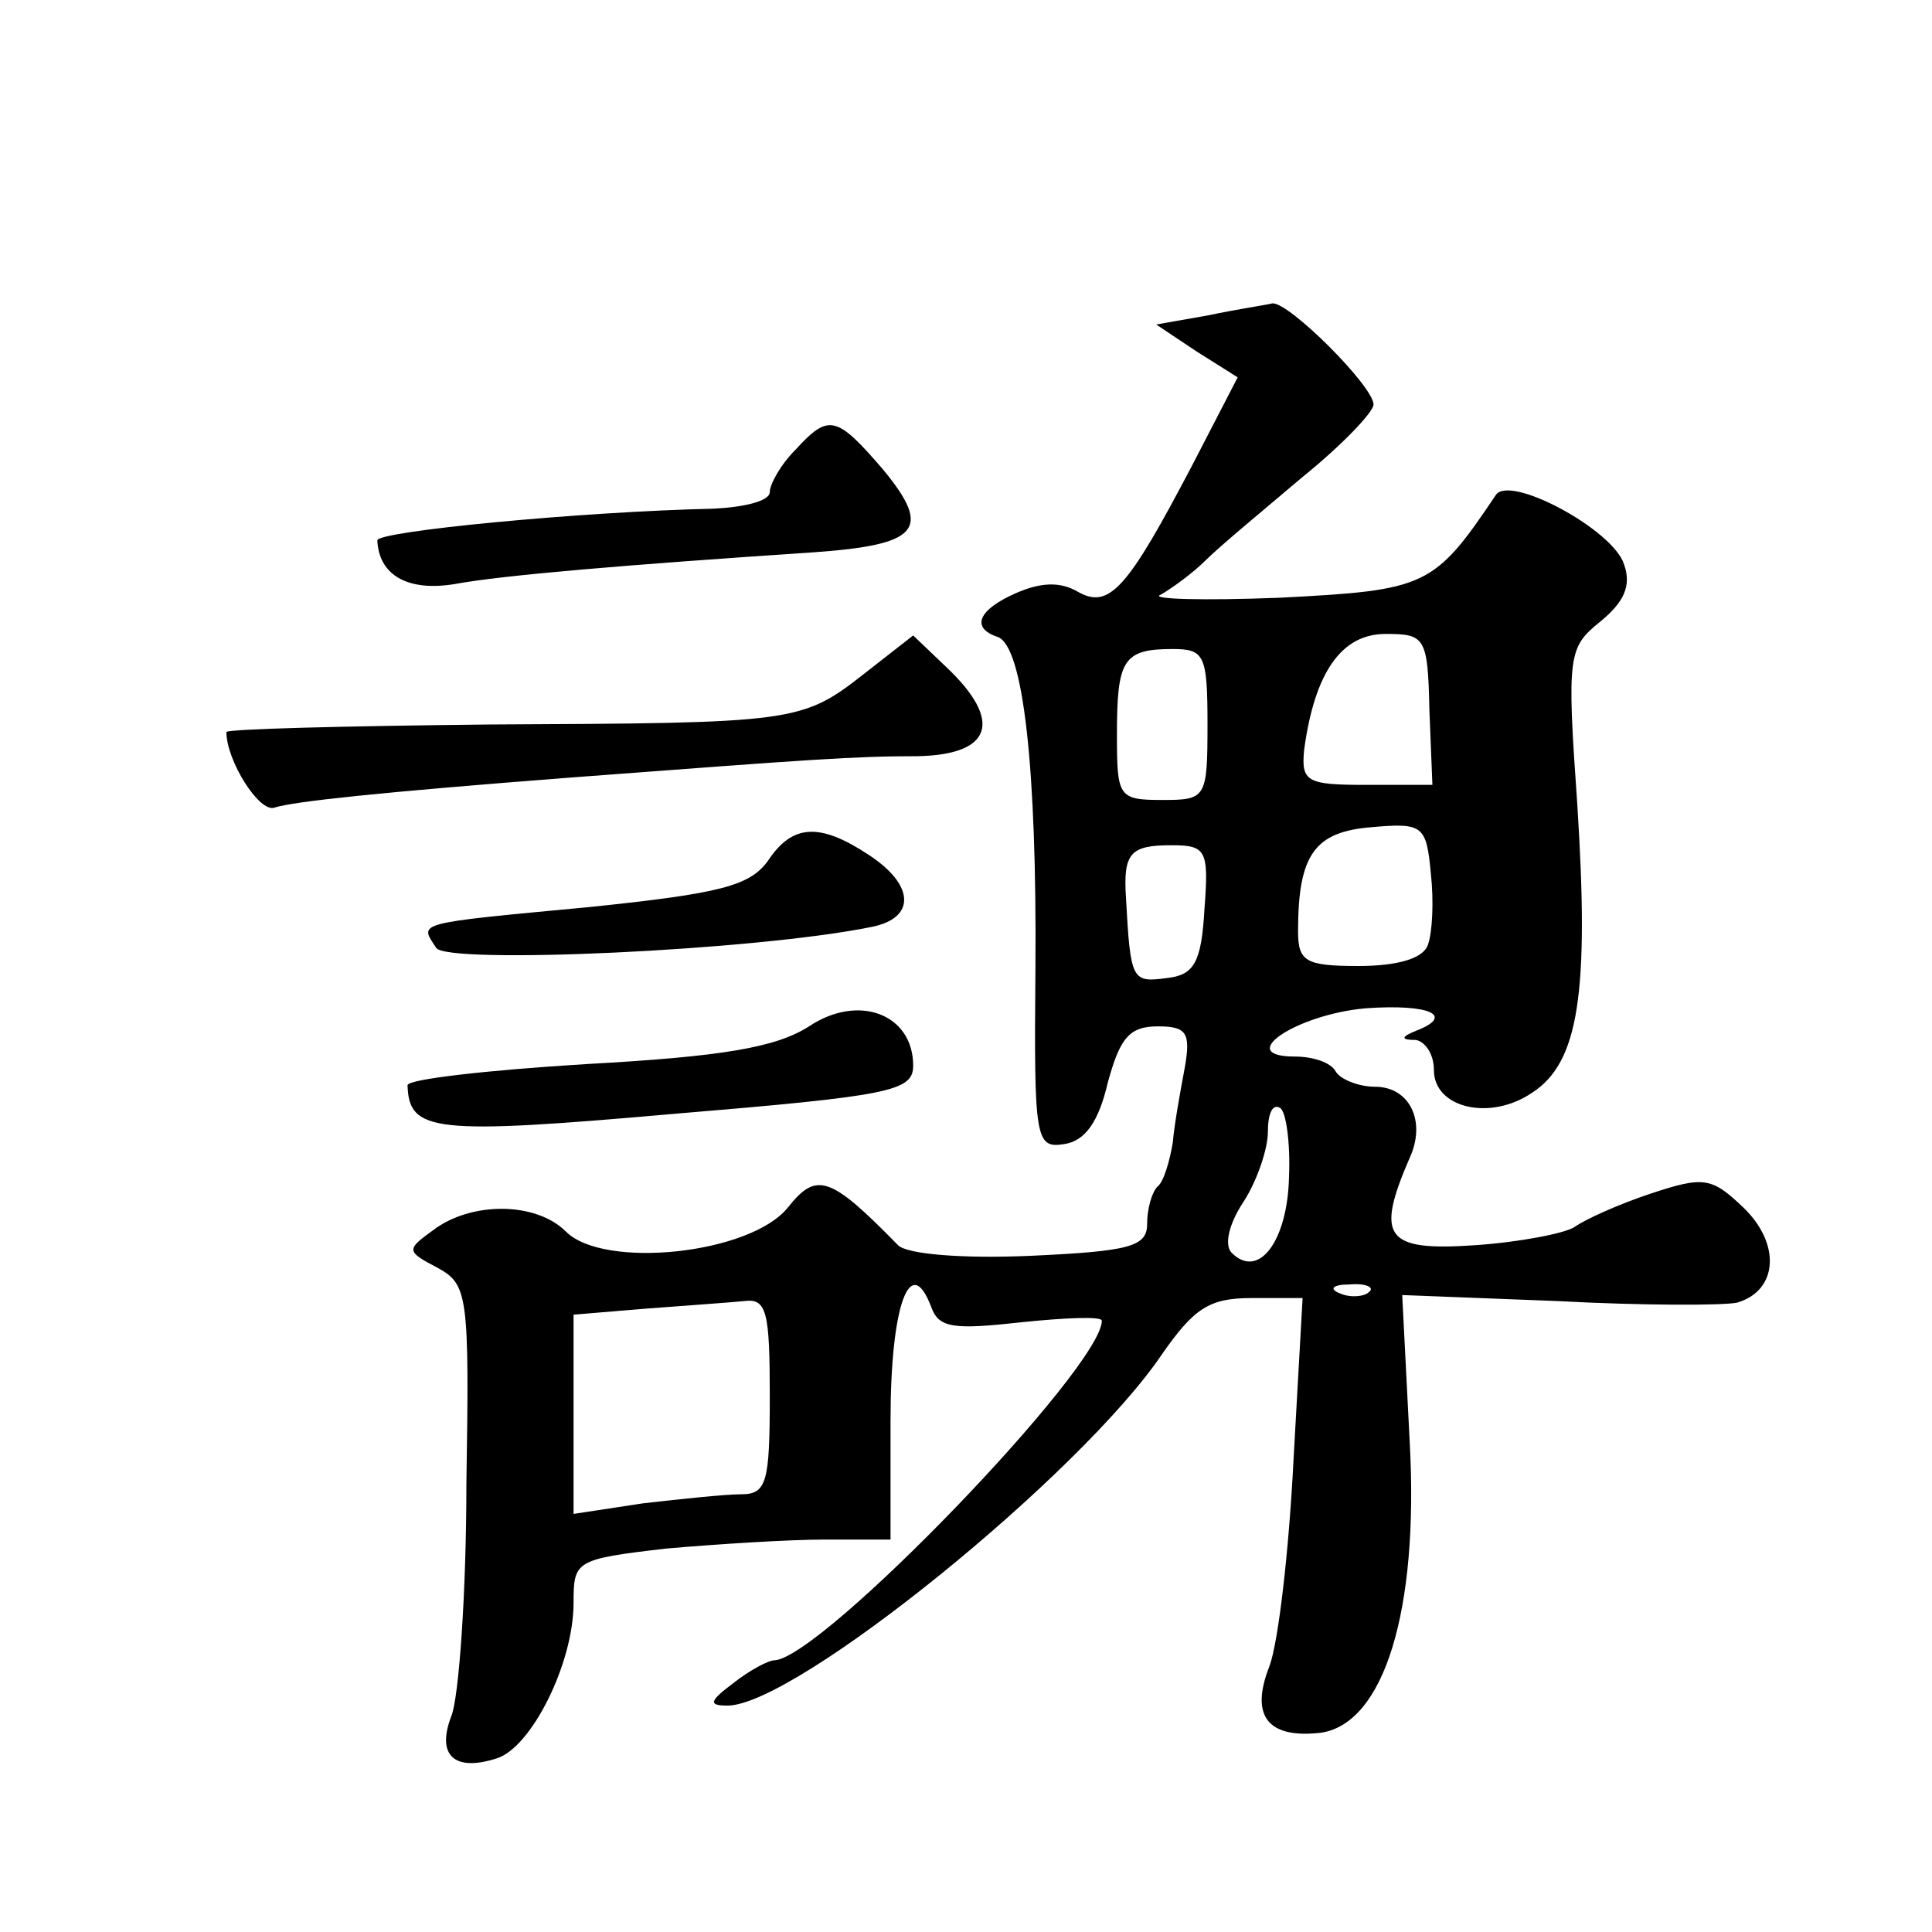 <?xml version="1.0" standalone="no"?>
<!DOCTYPE svg PUBLIC "-//W3C//DTD SVG 20010904//EN"
 "http://www.w3.org/TR/2001/REC-SVG-20010904/DTD/svg10.dtd">
<svg version="1.0" xmlns="http://www.w3.org/2000/svg"
 width="128pt" height="128pt" viewBox="0 0 128 128"
 preserveAspectRatio="xMidYMid meet">
<g transform="translate(0,128) scale(0.1,-0.1)"
fill="#0" stroke="none">
<path d="M800 1071 l-34 -6 27 -18 27 -17 -30 -58 c-43 -82 -55 -96 -76 -84 -12
7 -25 6 -41 -1 -25 -11 -30 -23 -12 -29 17 -6 26 -87 25 -220 -1 -113 0 -119 19
-116 14 2 23 15 29 41 8 29 14 37 33 37 19 0 22 -4 18 -27 -3 -16 -7 -38 -8 -50
-2 -12 -6 -26 -10 -29 -4 -4 -7 -15 -7 -25 0 -15 -12 -18 -77 -21 -45 -2 -82 1
-88 7 -45 46 -54 49 -73 25 -25 -31 -122 -41 -147 -16 -20 20 -63 20 -88 1 -18
-13 -18 -14 3 -25 20 -11 21 -18 19 -143 0 -72 -5 -142 -10 -154 -10 -26 2 -37
30 -28 23 7 51 63 51 103 0 28 1 29 61 36 34 3 82 6 105 6 l44 0 0 79 c0 76 13
112 27 75 5 -14 15 -15 60 -10 29 3 53 4 53 1 0 -31 -186 -224 -217 -225 -4 0 -17
-7 -27 -15 -16 -12 -17 -15 -4 -15 45 0 234 153 288 233 21 30 31 37 59 37 l34
0 -6 -107 c-3 -60 -10 -121 -16 -137 -13 -33 -1 -48 34 -44 42 6 65 81 59 192 l-5
98 103 -4 c56 -3 110 -3 119 -1 27 8 29 39 4 63 -21 20 -26 21 -62 9 -21 -7 -43
-17 -50 -22 -6 -4 -36 -10 -66 -12 -59 -4 -66 5 -43 58 11 24 0 47 -23 47 -11 0
-23 5 -26 10 -3 6 -15 10 -27 10 -41 0 1 28 47 32 43 3 59 -5 33 -15 -10 -4 -10
-6 0 -6 6 -1 12 -9 12 -20 0 -25 37 -34 65 -15 31 20 38 66 30 191 -7 99 -6 104
15 121 16 13 21 24 16 38 -7 23 -76 60 -85 46 -41 -61 -46 -63 -143 -68 -51 -2
-87 -1 -79 2 7 4 21 14 30 23 9 9 38 33 64 55 26 21 47 43 47 48 0 12 -56 68 -67
67 -4 -1 -24 -4 -43 -8z m147 -261 l2 -50 -44 0 c-39 0 -43 2 -41 23 7 52 25 77
54 77 26 0 28 -2 29 -50z m-147 -10 c0 -49 -1 -50 -30 -50 -29 0 -30 2 -30 43 0
50 4 57 37 57 21 0 23 -4 23 -50z m146 -146 c-3 -9 -20 -14 -46 -14 -35 0 -40 3
-40 23 0 51 11 66 49 69 34 3 36 1 39 -31 2 -18 1 -39 -2 -47z m-148 24 c-2 -36
-7 -44 -25 -46 -23 -3 -24 -2 -27 53 -2 30 3 35 30 35 23 0 25 -3 22 -42z m56 -178
c-1 -42 -20 -68 -38 -50 -5 5 -2 19 8 34 9 14 16 35 16 46 0 12 3 19 8 16 4 -2
7 -23 6 -46z m53 -76 c-3 -3 -12 -4 -19 -1 -8 3 -5 6 6 6 11 1 17 -2 13 -5z m-397
-69 c0 -57 -2 -65 -19 -65 -10 0 -39 -3 -65 -6 l-46 -7 0 66 0 66 48 4 c26 2 55
4 65 5 15 2 17 -7 17 -63z M527 982 c-10 -10 -17 -23 -17 -28 0 -6 -17 -10 -37
-11 -89 -2 -223 -15 -223 -21 1 -23 20 -34 51 -29 32 6 117 13 237 21 71 5 80 15
47 55 -31 36 -36 37 -58 13z M573 834 c-42 -33 -46 -33 -249 -34 -96 -1 -174 -3
-174 -5 0 -19 22 -54 32 -50 13 4 68 10 198 20 159 12 186 14 228 14 49 1 57 23
19 59 l-22 21 -32 -25z M509 710 c-12 -17 -32 -22 -119 -31 -117 -11 -112 -10 -101
-27 7 -11 211 -2 289 14 29 6 28 28 -3 48 -32 21 -50 20 -66 -4z M536 600 c-22
-14 -57 -20 -148 -25 -65 -4 -118 -10 -118 -14 1 -31 17 -33 176 -19 144 12 159
15 159 32 0 34 -36 48 -69 26z"/>
</g>
</svg>

